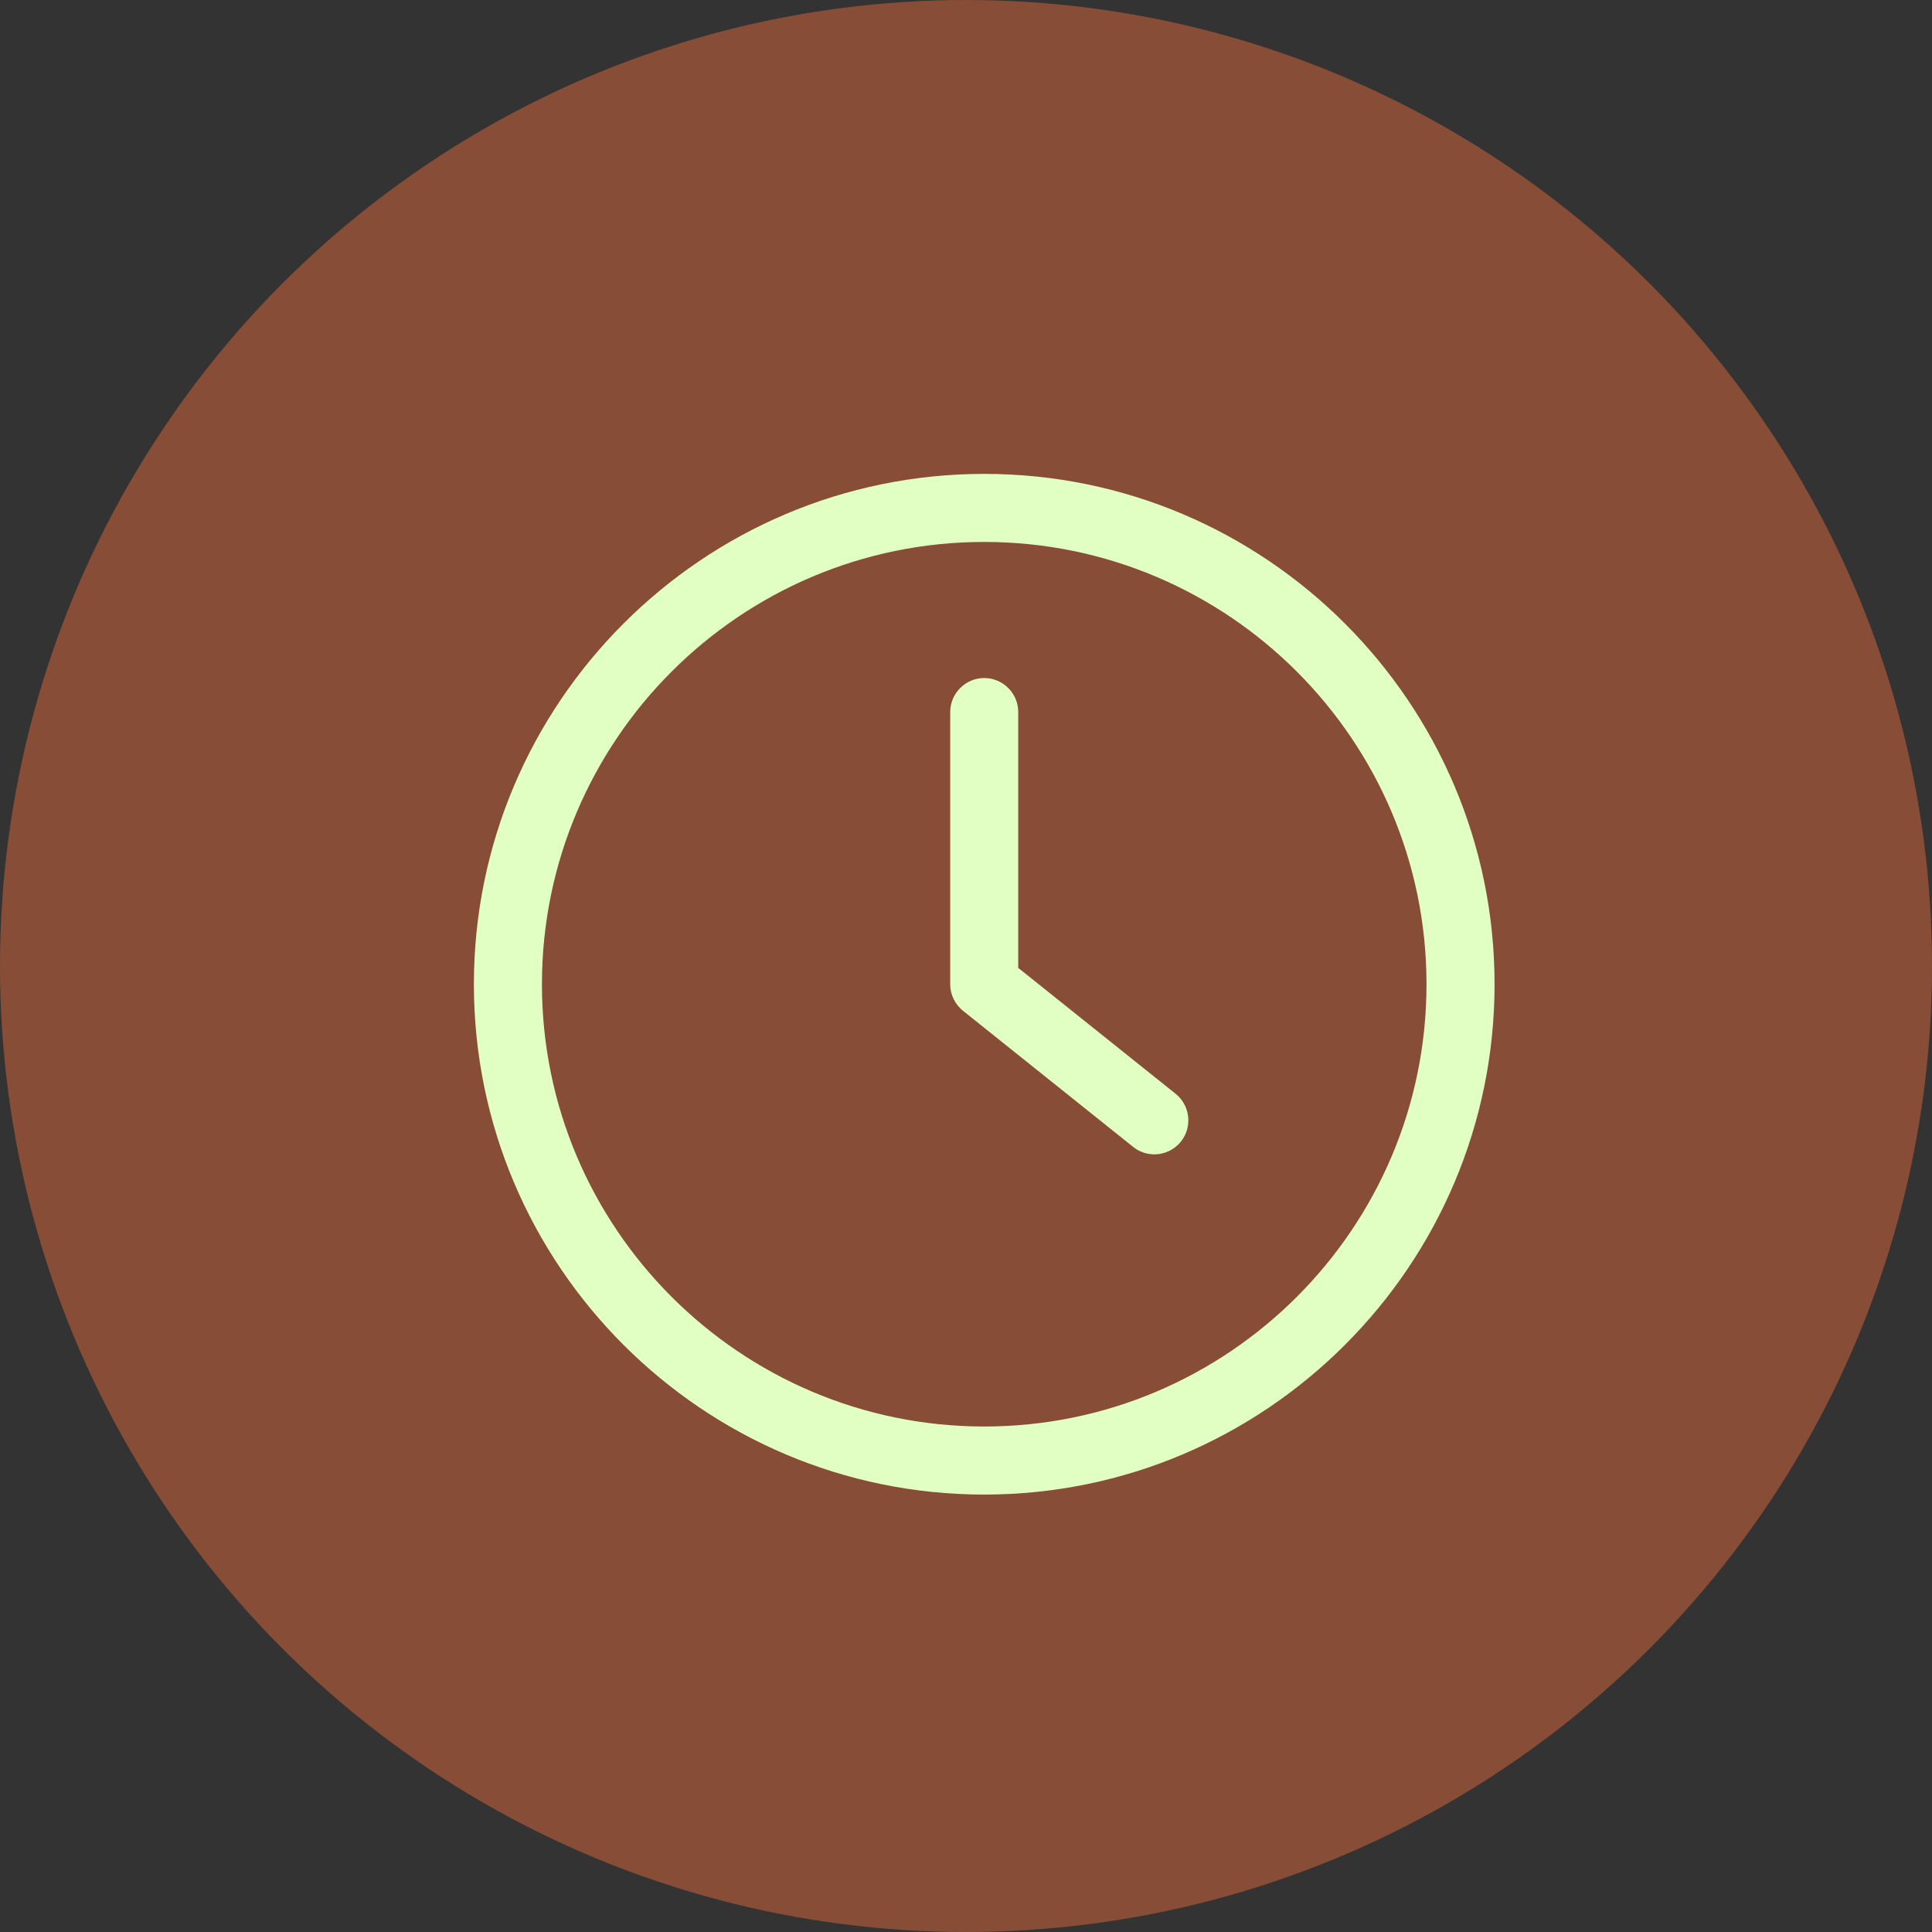 <svg width="53" height="53" viewBox="0 0 53 53" fill="none" xmlns="http://www.w3.org/2000/svg">
<rect x="0" y="0" width="53" height="53" fill="#333333" stroke="none"/>
<circle cx="26.5" cy="26.5" r="26.5" fill="#874D36"/>
<path d="M27 41C34.719 41 41 34.719 41 27C41 19.281 34.719 13 27 13C19.281 13 13 19.281 13 27C13 34.719 19.281 41 27 41ZM27 14.867C33.692 14.867 39.133 20.308 39.133 27C39.133 33.692 33.692 39.133 27 39.133C20.308 39.133 14.867 33.692 14.867 27C14.867 20.308 20.308 14.867 27 14.867Z" fill="#E2FFC3"/>
<path d="M31.084 31.461C31.256 31.601 31.462 31.667 31.667 31.667C31.942 31.667 32.213 31.545 32.395 31.317C32.717 30.915 32.651 30.327 32.25 30.005L27.933 26.552V19.533C27.933 19.02 27.514 18.6 27 18.6C26.487 18.6 26.067 19.02 26.067 19.533V27C26.067 27.285 26.198 27.551 26.417 27.728L31.084 31.461Z" fill="#E2FFC3"/>
</svg>
